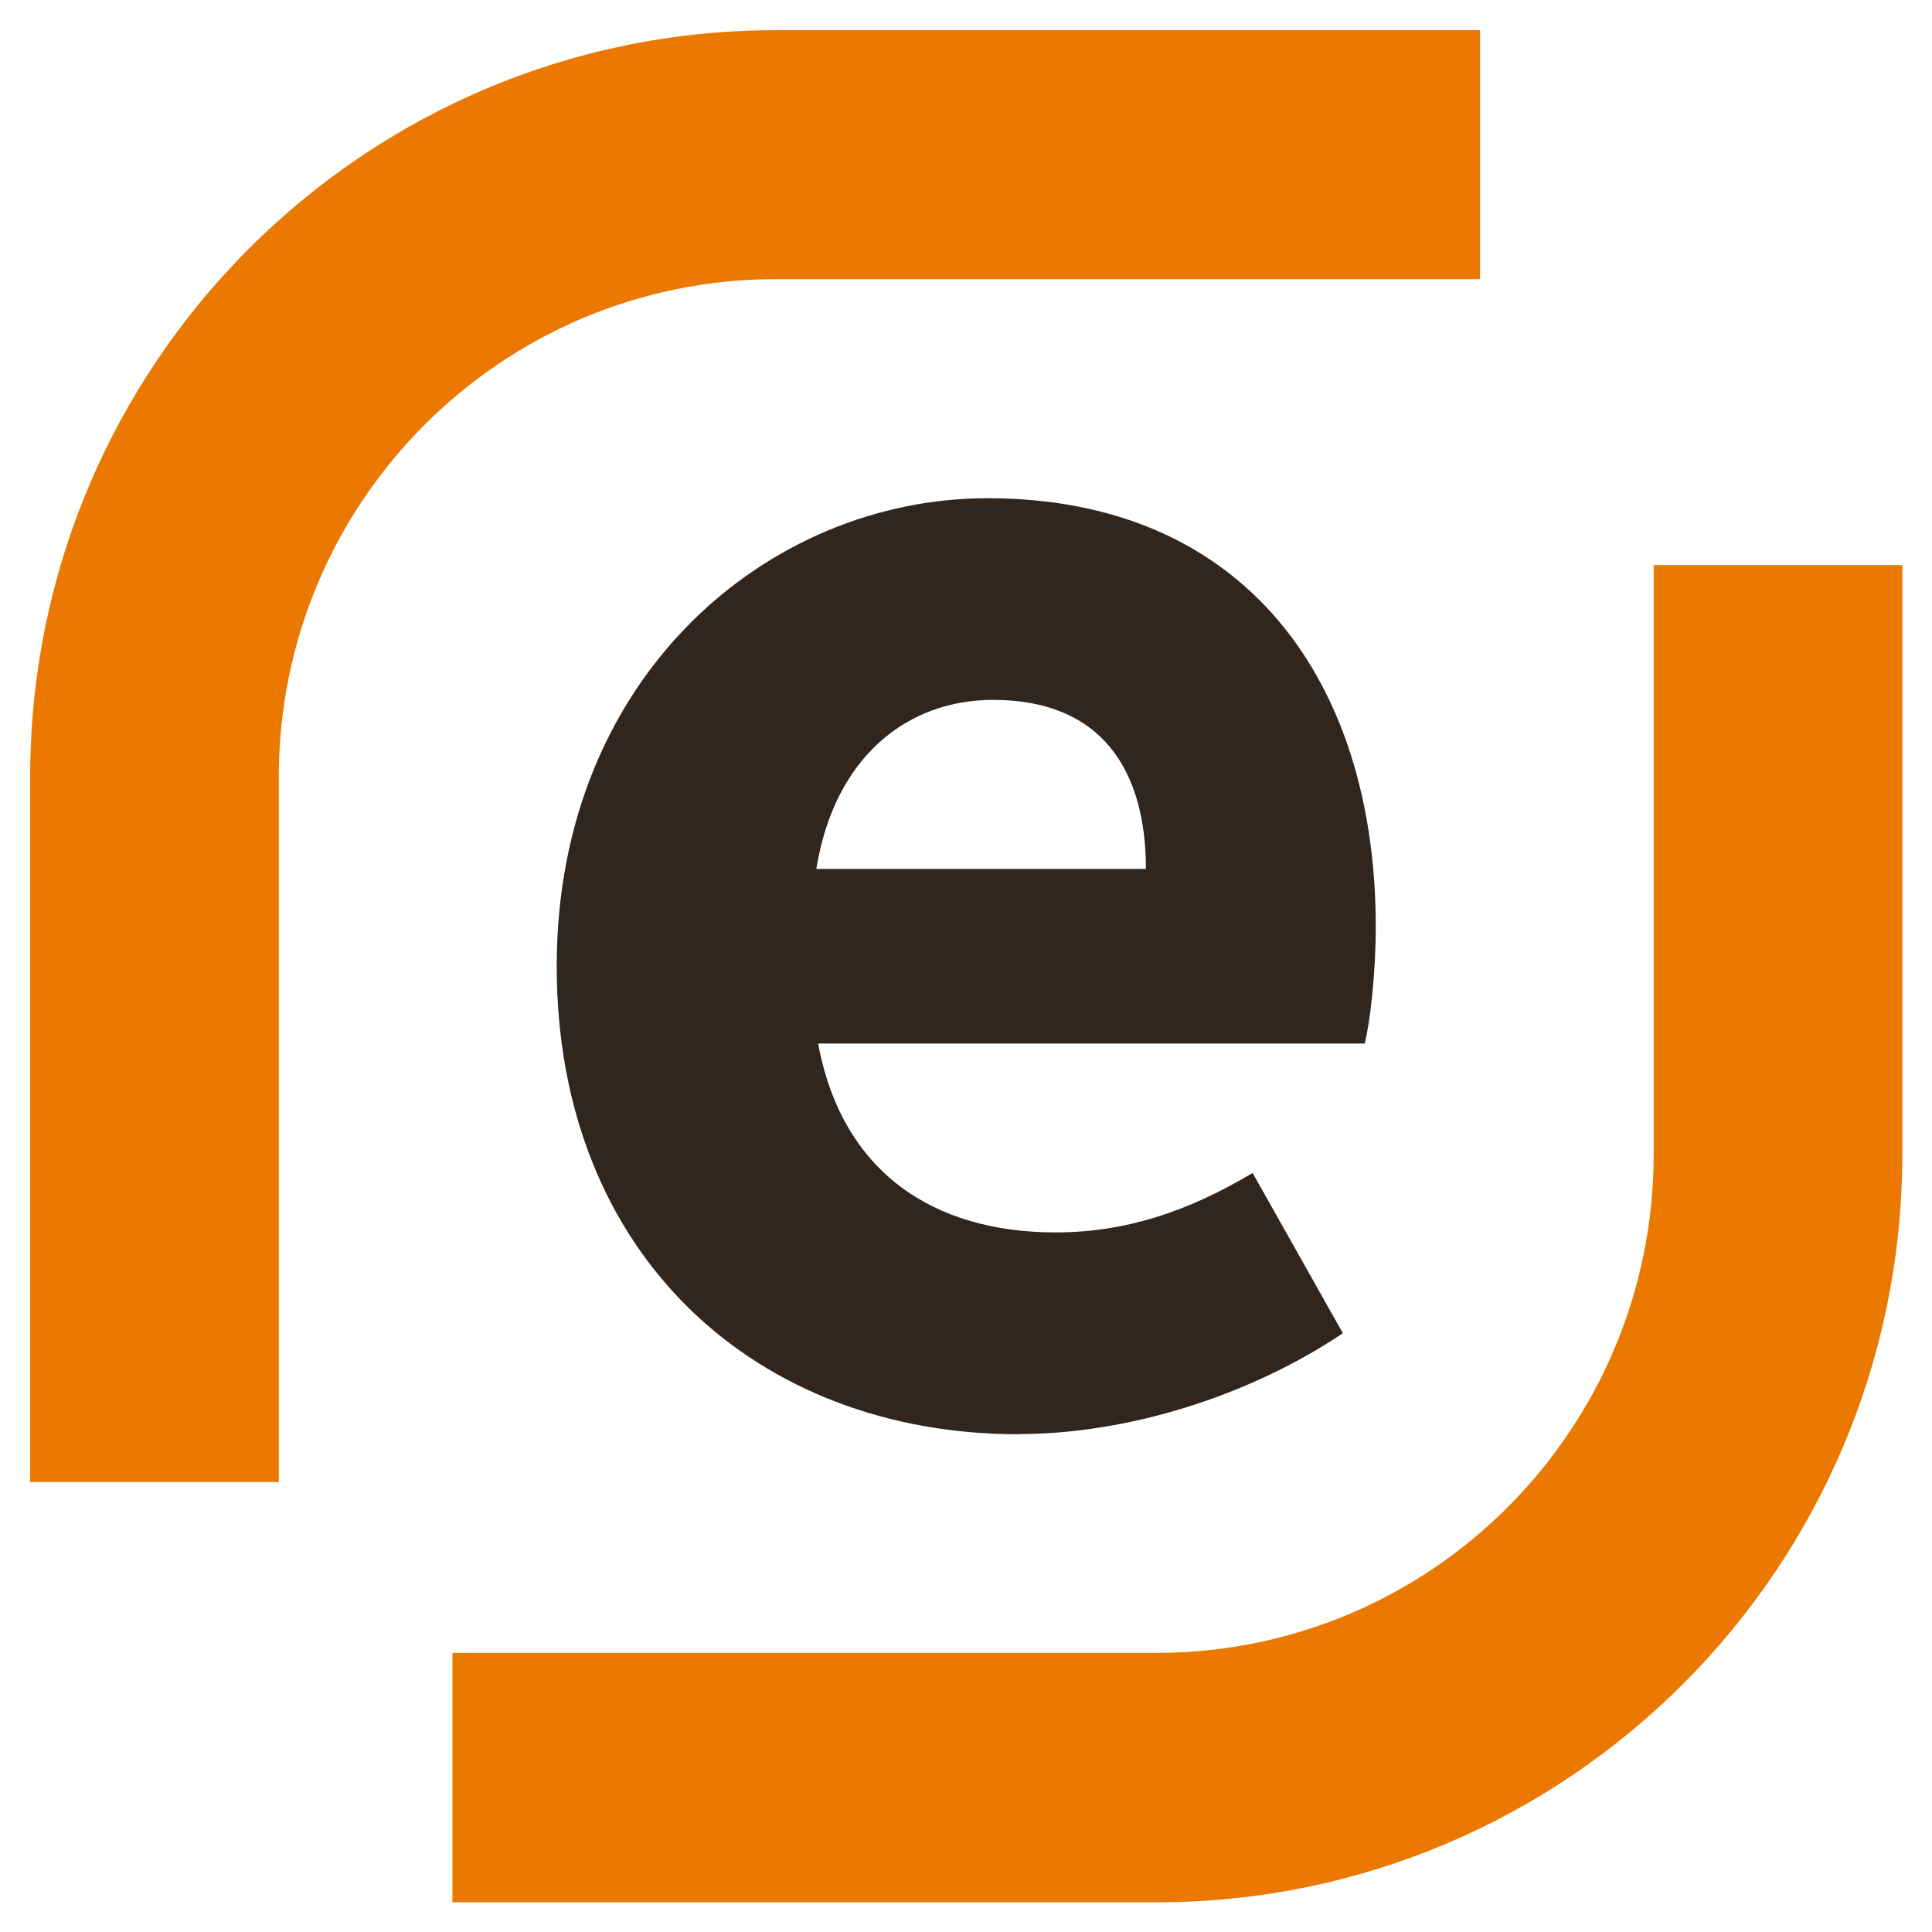 <svg xmlns="http://www.w3.org/2000/svg" version="1.1" xmlns:xlink="http://www.w3.org/1999/xlink" xmlns:svgjs="http://svgjs.dev/svgjs" width="64" height="64"><svg width="64" height="64" viewBox="0 0 64 64" version="1.1" xmlns="http://www.w3.org/2000/svg" xmlns:xlink="http://www.w3.org/1999/xlink" xml:space="preserve" xmlns:serif="http://www.serif.com/" style="fill-rule:evenodd;clip-rule:evenodd;stroke-linejoin:round;stroke-miterlimit:2;">
    <g transform="matrix(0.969,0,0,0.969,1,1)">
        <path d="M25.497,0C11.415,0 0,11.431 0,25.532L0,49.633L8.499,49.633L8.499,25.532C8.499,16.129 16.107,8.511 25.497,8.511L49.565,8.511L49.565,0L25.497,0Z" style="fill:rgb(235,120,0);fill-rule:nonzero;"></path>
    </g>
    <g transform="matrix(0.969,0,0,0.969,1,1)">
        <path d="M38.503,64C52.585,64 64,52.548 64,38.421L64,18.286L55.501,18.286L55.501,38.421C55.501,47.842 47.893,55.474 38.503,55.474L14.435,55.474L14.435,64L38.503,64Z" style="fill:rgb(235,120,0);fill-rule:nonzero;"></path>
    </g>
    <g transform="matrix(0.969,0,0,0.969,1,1)">
        <path d="M33.801,47.993C37.511,47.993 41.667,46.698 44.876,44.546L41.79,39.067C39.527,40.421 37.388,41.099 35.056,41.099C30.899,41.099 27.759,39.067 26.936,34.642L45.623,34.642C45.808,33.904 46,32.241 46,30.645C46,22.337 41.598,16 32.724,16C25.235,16 18,22.088 18,32C18,41.912 24.858,48 33.793,48L33.801,47.993ZM26.874,28.674C27.505,24.798 30.022,22.894 32.916,22.894C36.626,22.894 38.142,25.295 38.142,28.674L26.874,28.674Z" style="fill:rgb(48,38,29);fill-rule:nonzero;"></path>
    </g>
</svg><style>@media (prefers-color-scheme: light) { :root { filter: none; } }
@media (prefers-color-scheme: dark) { :root { filter: none; } }
</style></svg>